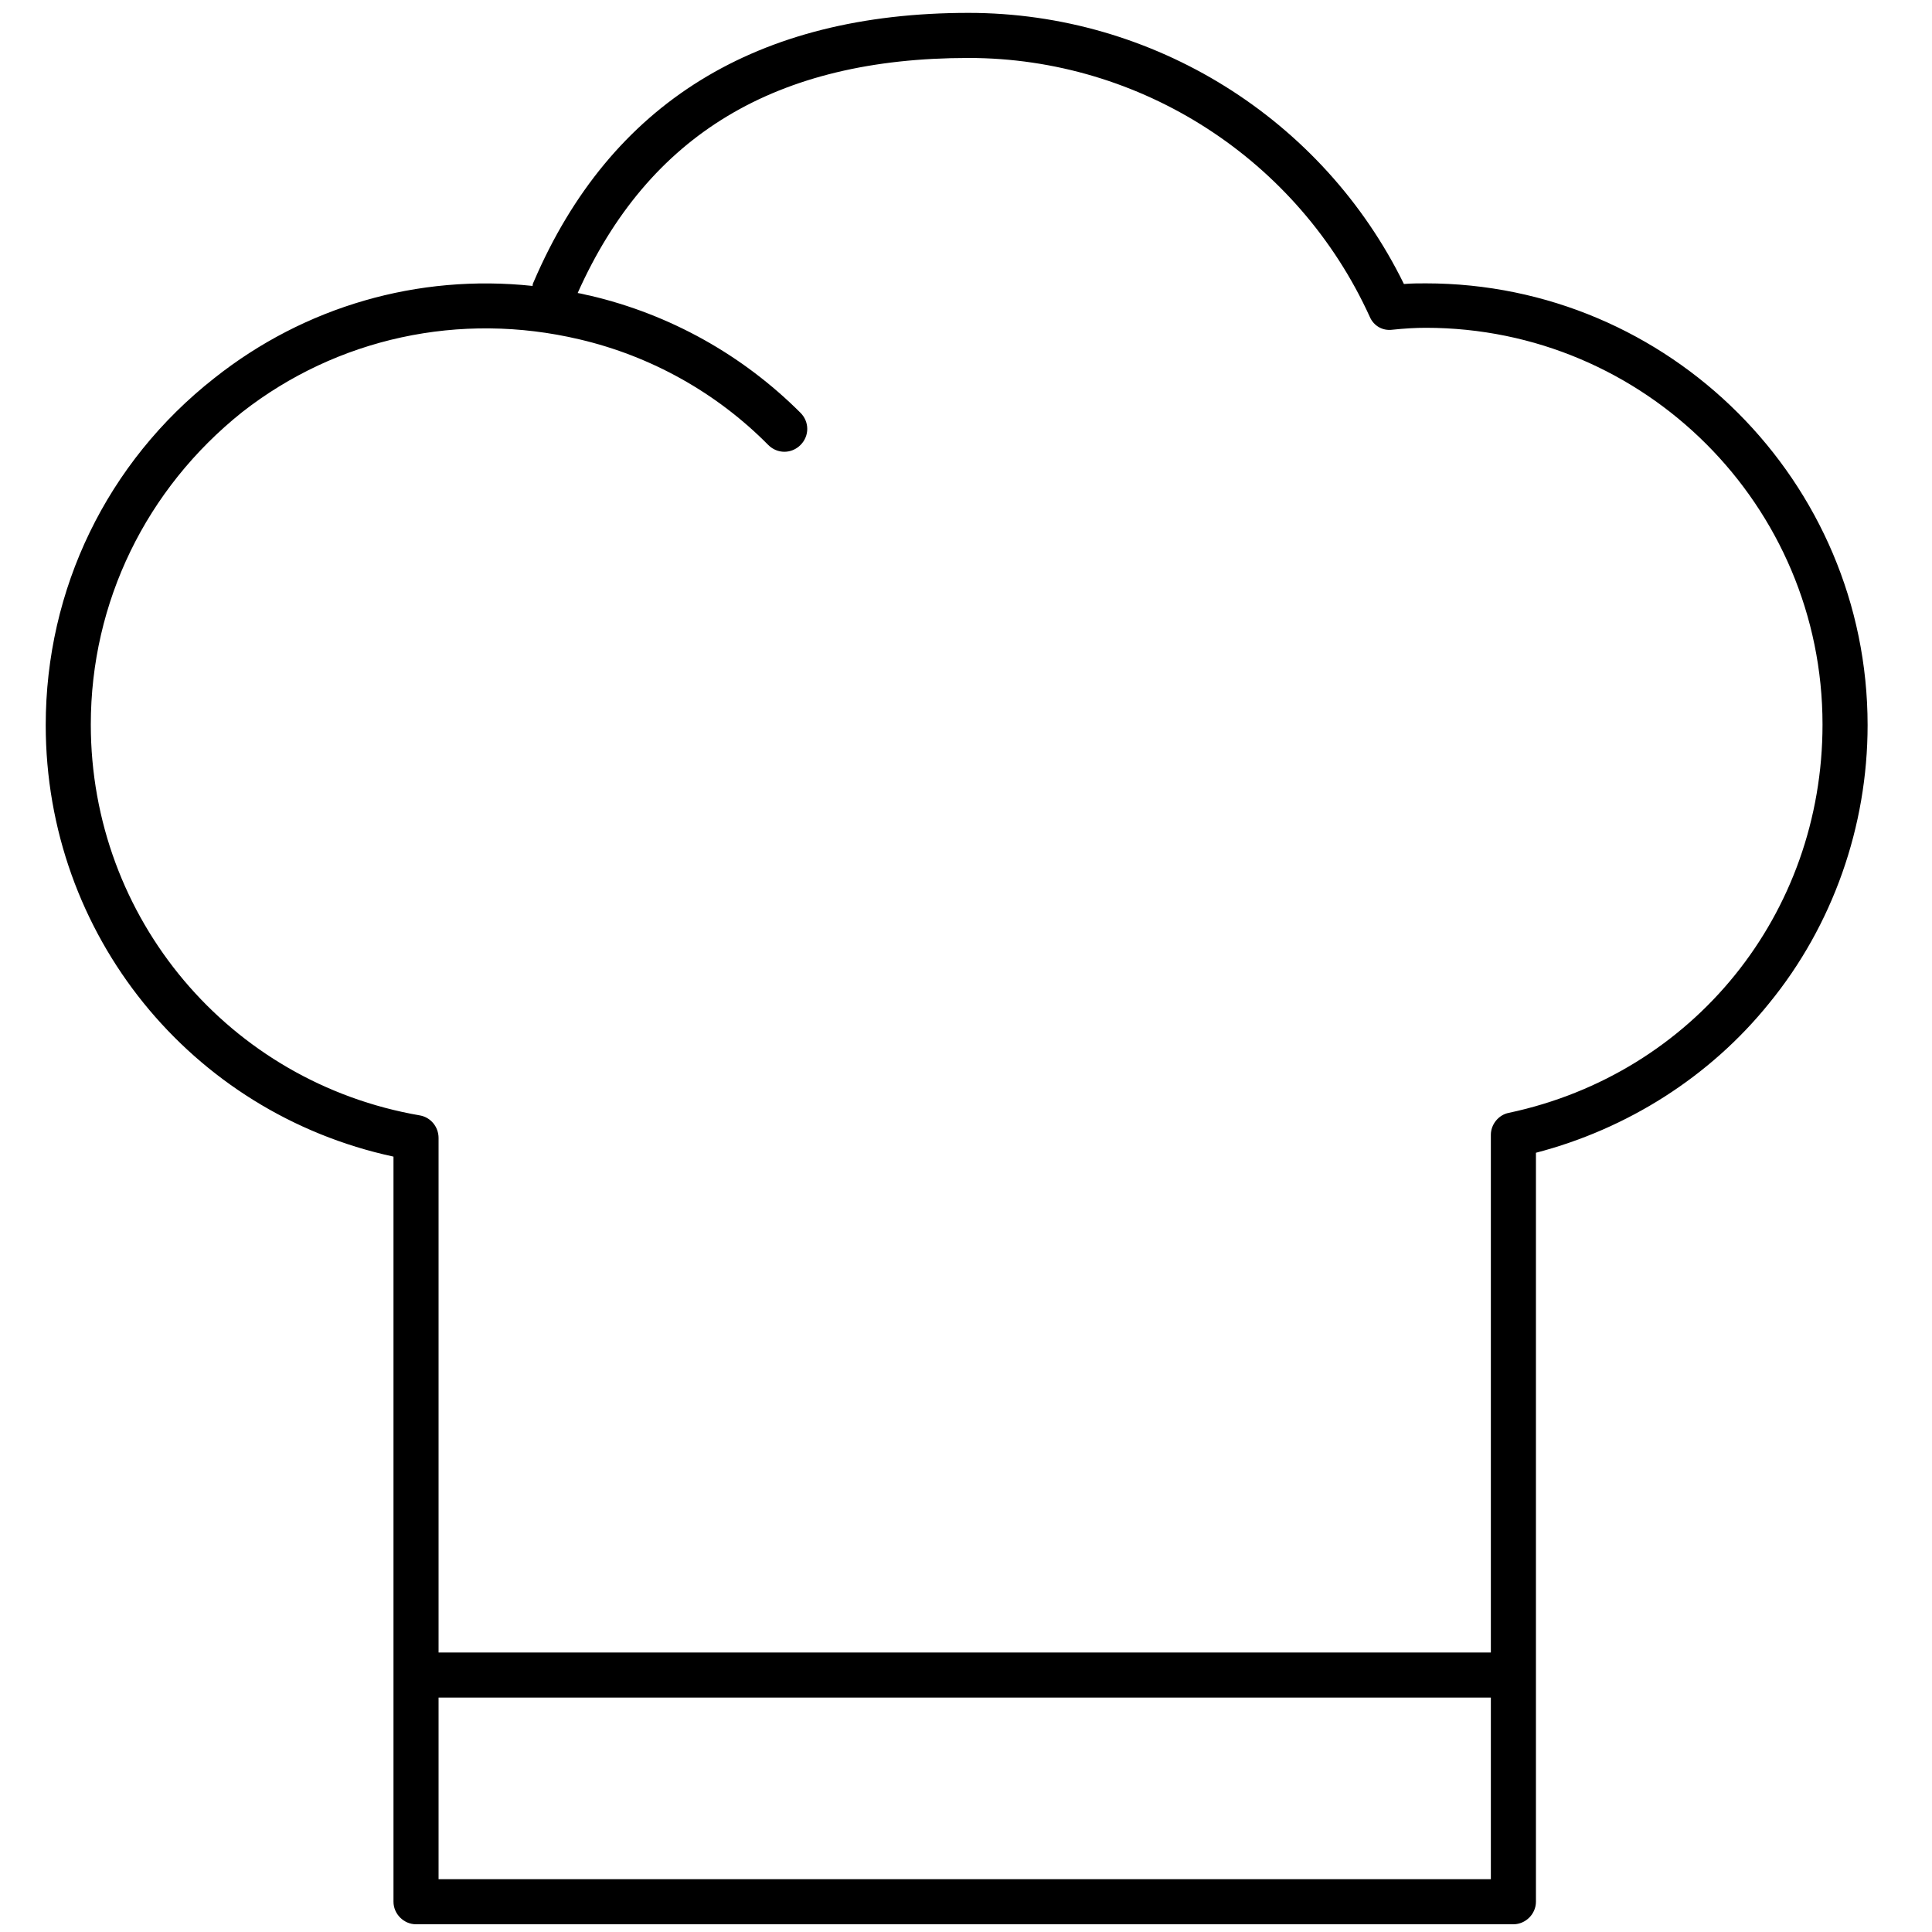 <?xml version="1.0" encoding="utf-8"?>
<!-- Generator: Adobe Illustrator 25.2.3, SVG Export Plug-In . SVG Version: 6.00 Build 0)  -->
<svg version="1.1" id="Layer_1" xmlns="http://www.w3.org/2000/svg" xmlns:xlink="http://www.w3.org/1999/xlink" x="0px" y="0px"
	 viewBox="0 0 300 300" style="enable-background:new 0 0 300 300;" xml:space="preserve">
<path d="M221.4,44c-1.1,0-2.2,0-3.4,0.1C205.4,18.4,179.1,2,150.4,2c-32.9,0-55.6,14-67.5,41.7c-0.1,0.2-0.2,0.4-0.2,0.7
	c-17.8-1.9-35.4,3.2-49.4,14.3C16.6,71.8,7.1,91.5,7.1,112.6c0,32.5,22.5,60.2,54,67v115.7c0,1.9,1.6,3.5,3.5,3.5H235
	c1.9,0,3.5-1.6,3.5-3.5V179c14.2-3.7,27-11.8,36.2-23.2c9.9-12.1,15.3-27.5,15.3-43.2C290,74.8,259.2,44,221.4,44z M231.5,291.8
	H68.1v-28.2h163.4V291.8z M234.3,172.8c-1.6,0.3-2.8,1.8-2.8,3.4v80.4H68.1v-79.9c0-1.7-1.2-3.2-2.9-3.5
	c-29.6-5.1-51.1-30.6-51.1-60.7c0-19,8.6-36.6,23.5-48.5C52.3,52.5,71.4,48.3,90,52.7c11.1,2.6,21.3,8.3,29.3,16.4
	c1.4,1.4,3.6,1.4,5,0c1.4-1.4,1.4-3.6,0-5c-9-9-20.3-15.3-32.7-18.2c-0.6-0.1-1.2-0.3-1.9-0.4C100.7,20.9,120.5,9,150.4,9
	c26.8,0,51.2,15.8,62.3,40.2c0.6,1.4,2,2.2,3.5,2c1.9-0.2,3.6-0.3,5.2-0.3c34,0,61.6,27.6,61.6,61.6
	C283,141.9,263,166.7,234.3,172.8z"/>
</svg>

